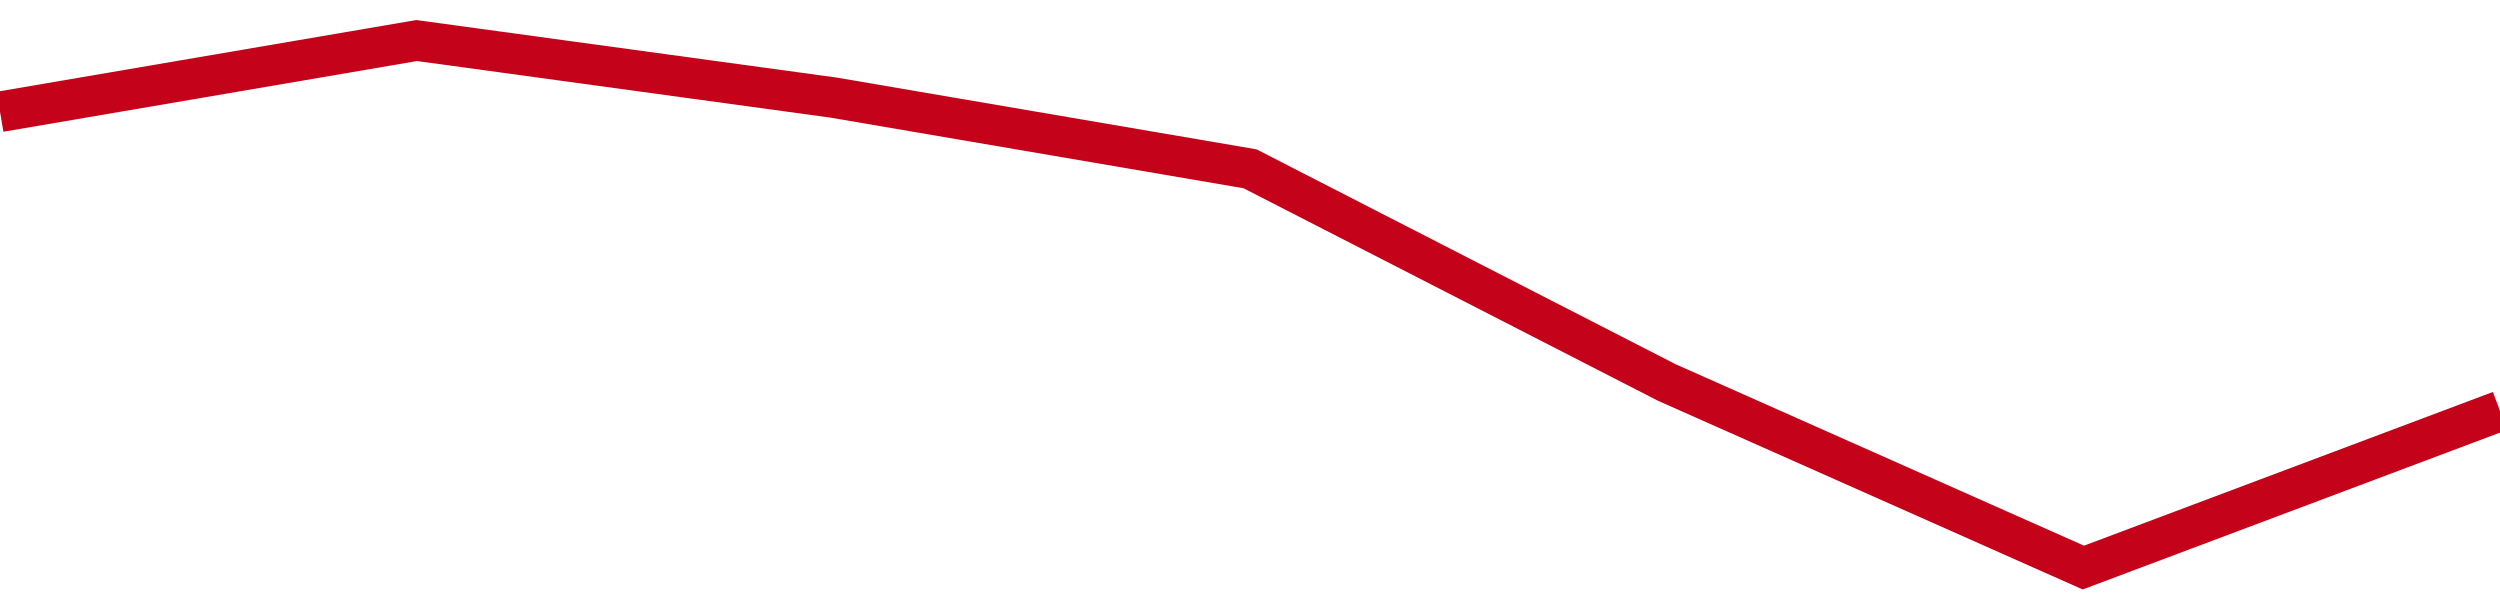 <!-- Generated with https://github.com/jxxe/sparkline/ --><svg viewBox="0 0 185 45" class="sparkline" xmlns="http://www.w3.org/2000/svg"><path class="sparkline--fill" d="M 0 8.27 L 0 8.27 L 30.833 3 L 61.667 7.22 L 92.5 12.49 L 123.333 28.3 L 154.167 42 L 185 30.41 V 45 L 0 45 Z" stroke="none" fill="none" ></path><path class="sparkline--line" d="M 0 8.27 L 0 8.27 L 30.833 3 L 61.667 7.22 L 92.5 12.49 L 123.333 28.3 L 154.167 42 L 185 30.41" fill="none" stroke-width="3" stroke="#C4021A" ></path></svg>
